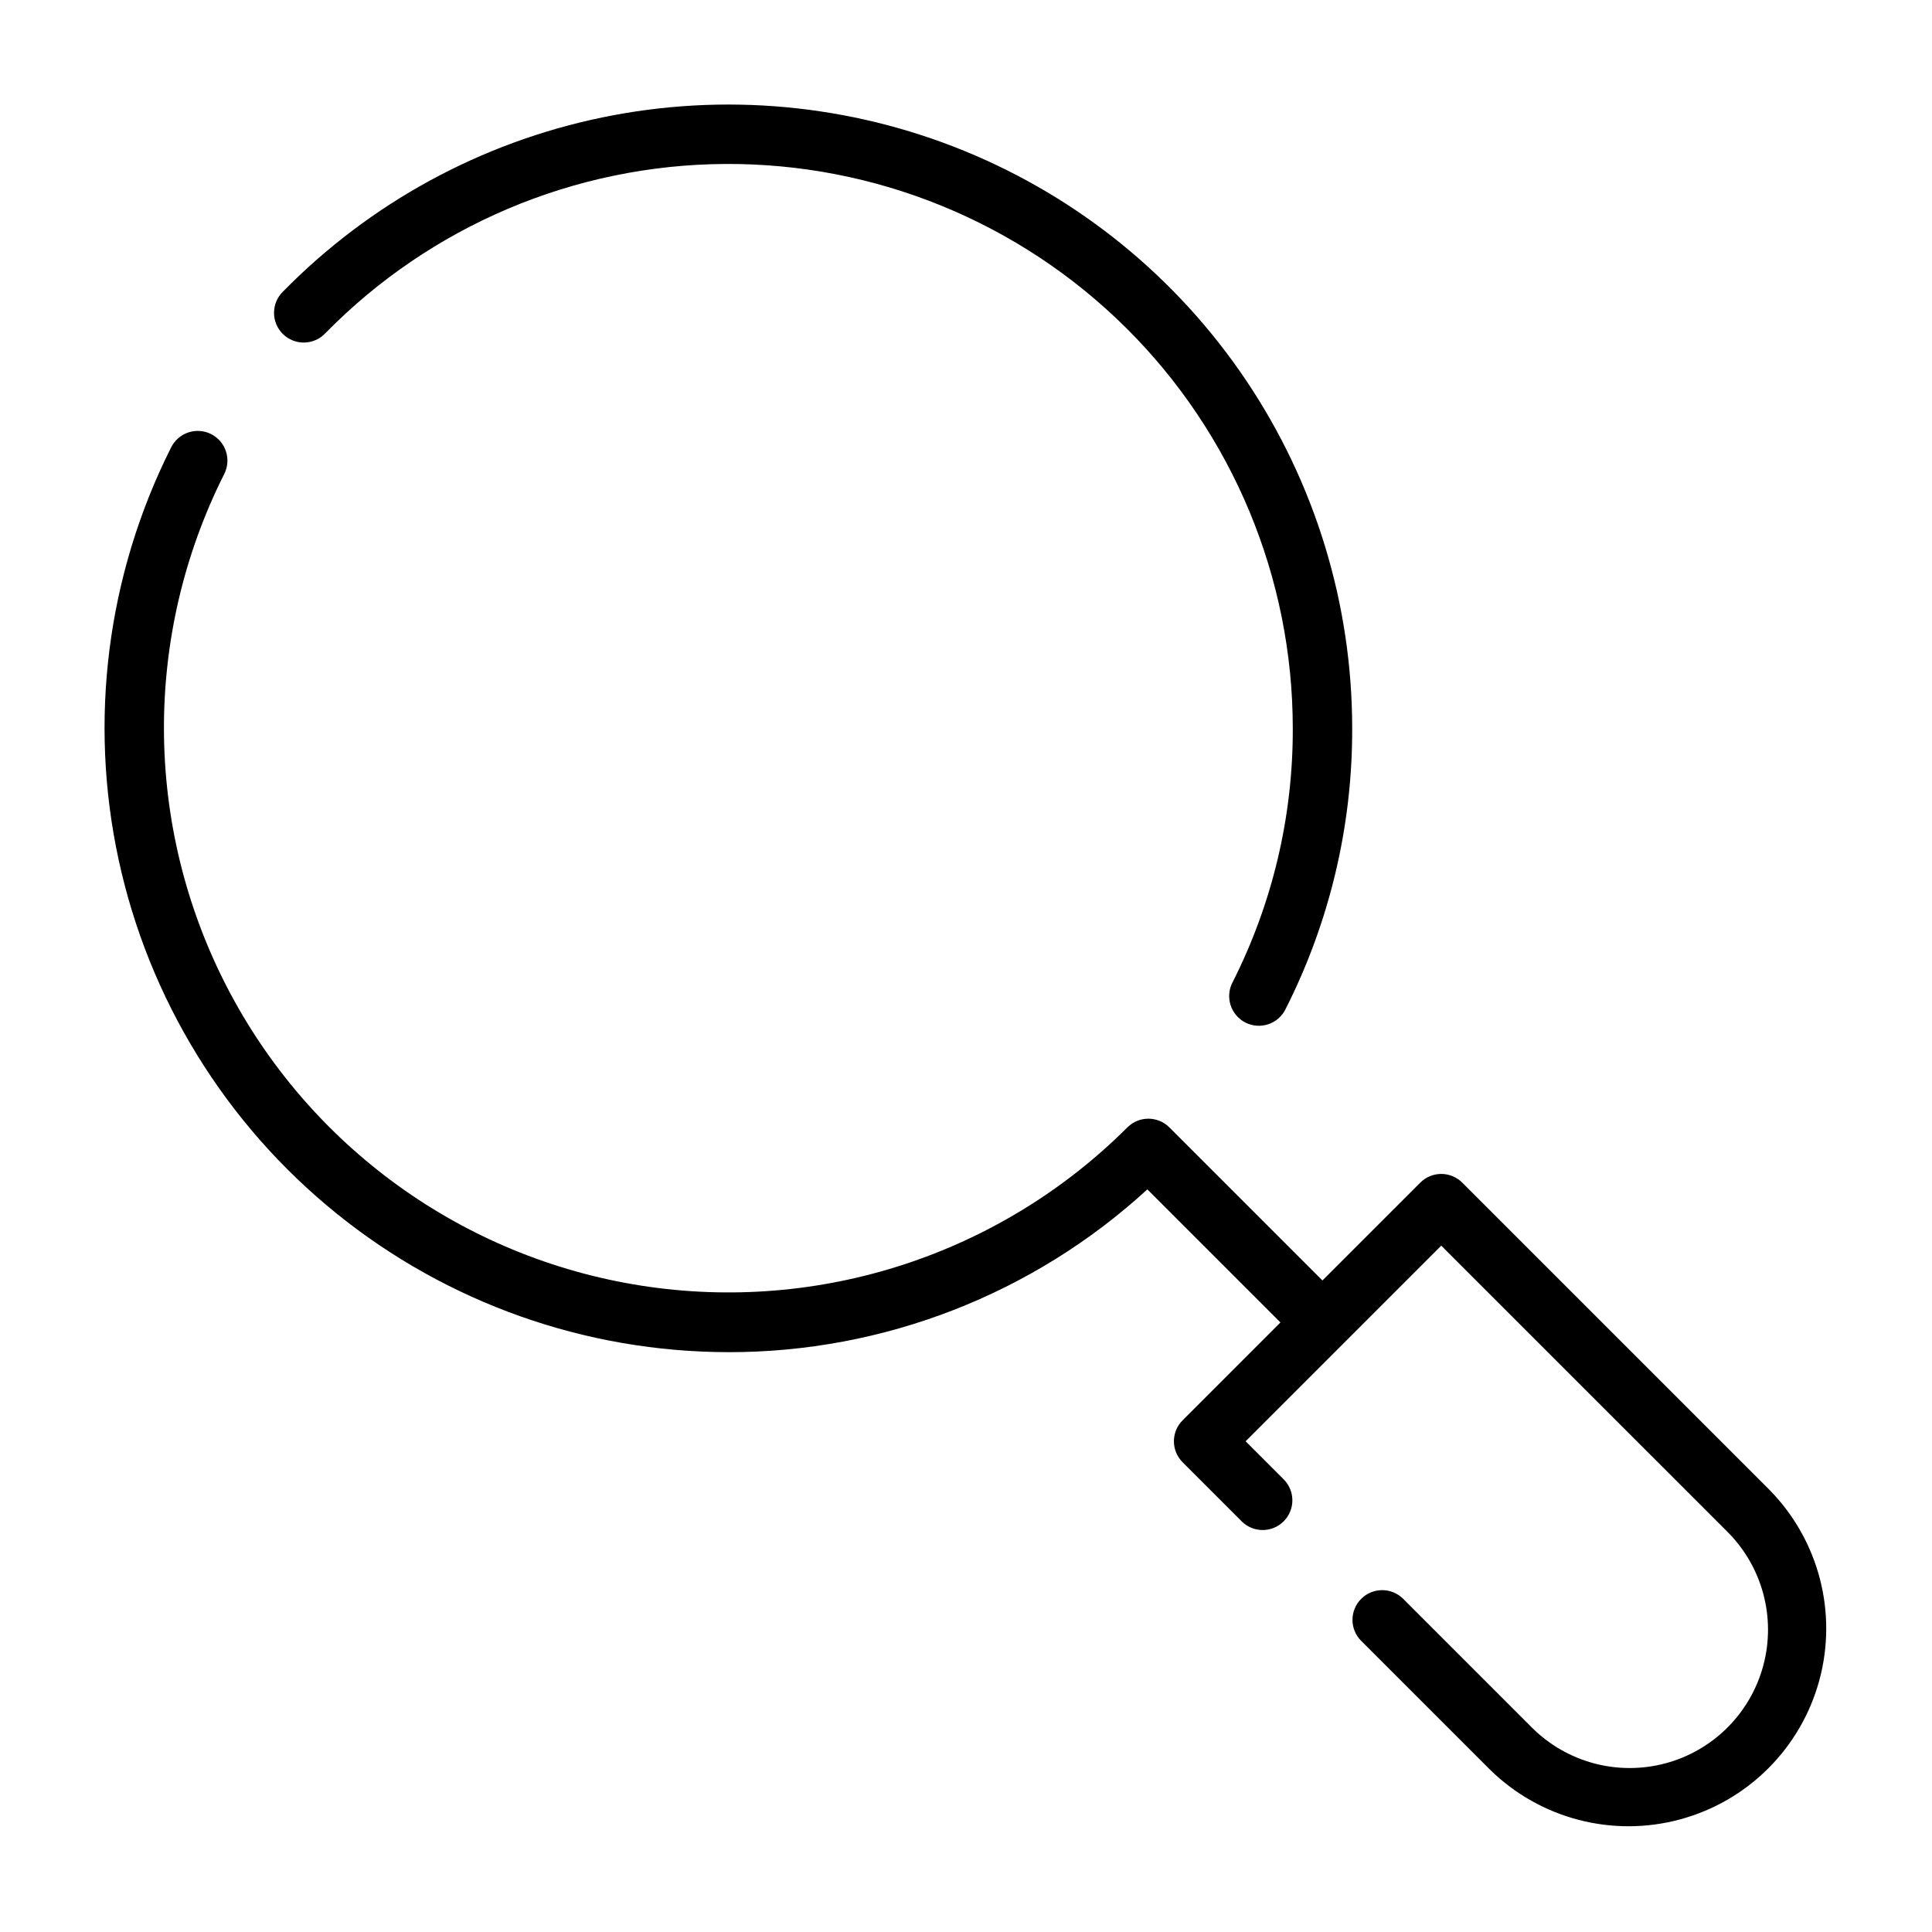 <?xml version="1.0" encoding="UTF-8"?>
<!-- Uploaded to: ICON Repo, www.svgrepo.com, Generator: ICON Repo Mixer Tools -->
<svg fill="#000000" width="800px" height="800px" version="1.1" viewBox="144 144 512 512" xmlns="http://www.w3.org/2000/svg">
 <g>
  <path d="m337.02 502.34c41.109 0.047 80.742-15.348 111.04-43.141l35.266 35.266-25.918 25.926c-1.477 1.473-2.309 3.477-2.309 5.562 0 2.09 0.832 4.09 2.309 5.566l15.742 15.742v0.004c3.09 2.981 8 2.938 11.035-0.098 3.039-3.035 3.078-7.945 0.098-11.035l-10.18-10.18 51.844-51.844 75.859 75.855c9.262 9.262 12.879 22.762 9.488 35.41-3.391 12.652-13.273 22.535-25.926 25.926-12.648 3.391-26.148-0.227-35.41-9.488l-34.195-34.195c-3.09-2.984-8-2.941-11.035 0.098-3.035 3.035-3.078 7.945-0.094 11.035l34.195 34.191c13.273 13.051 32.477 18.082 50.445 13.211 17.965-4.867 32.004-18.906 36.871-36.871 4.871-17.969-0.16-37.172-13.211-50.445l-81.422-81.422c-1.477-1.477-3.477-2.309-5.566-2.309-2.086 0-4.09 0.832-5.562 2.309l-25.926 25.922-40.562-40.562c-3.074-3.074-8.055-3.074-11.129 0-33.816 33.758-81.719 49.332-128.92 41.922-47.203-7.414-88.023-36.926-109.86-79.426-21.836-42.496-22.062-92.867-0.609-135.56 0.977-1.871 1.16-4.055 0.512-6.059-0.648-2.008-2.074-3.672-3.957-4.617-1.887-0.945-4.07-1.098-6.066-0.418-1.996 0.68-3.637 2.129-4.555 4.027-16.961 33.762-21.852 72.309-13.867 109.23 7.988 36.926 28.375 70.008 57.77 93.742 29.395 23.734 66.027 36.691 103.81 36.719z"/>
  <path d="m230.21 232.32c27.891-28.453 65.977-44.602 105.82-44.867 39.84-0.266 78.141 15.375 106.41 43.453 28.266 28.078 44.16 66.27 44.16 106.11 0.074 23.379-5.394 46.441-15.957 67.301-0.98 1.867-1.168 4.047-0.523 6.055 0.645 2.008 2.066 3.672 3.945 4.625 1.883 0.949 4.066 1.105 6.066 0.43 1.996-0.672 3.641-2.121 4.562-4.016 11.68-23.055 17.727-48.551 17.652-74.395 0-32.836-9.781-64.93-28.094-92.184-18.309-27.258-44.324-48.441-74.723-60.855-30.398-12.414-63.805-15.496-95.961-8.848-32.156 6.644-61.605 22.719-84.59 46.168-1.508 1.48-2.356 3.504-2.356 5.617s0.852 4.137 2.359 5.617c1.512 1.48 3.551 2.289 5.664 2.25 2.113-0.039 4.121-0.93 5.57-2.465z"/>
 </g>
</svg>